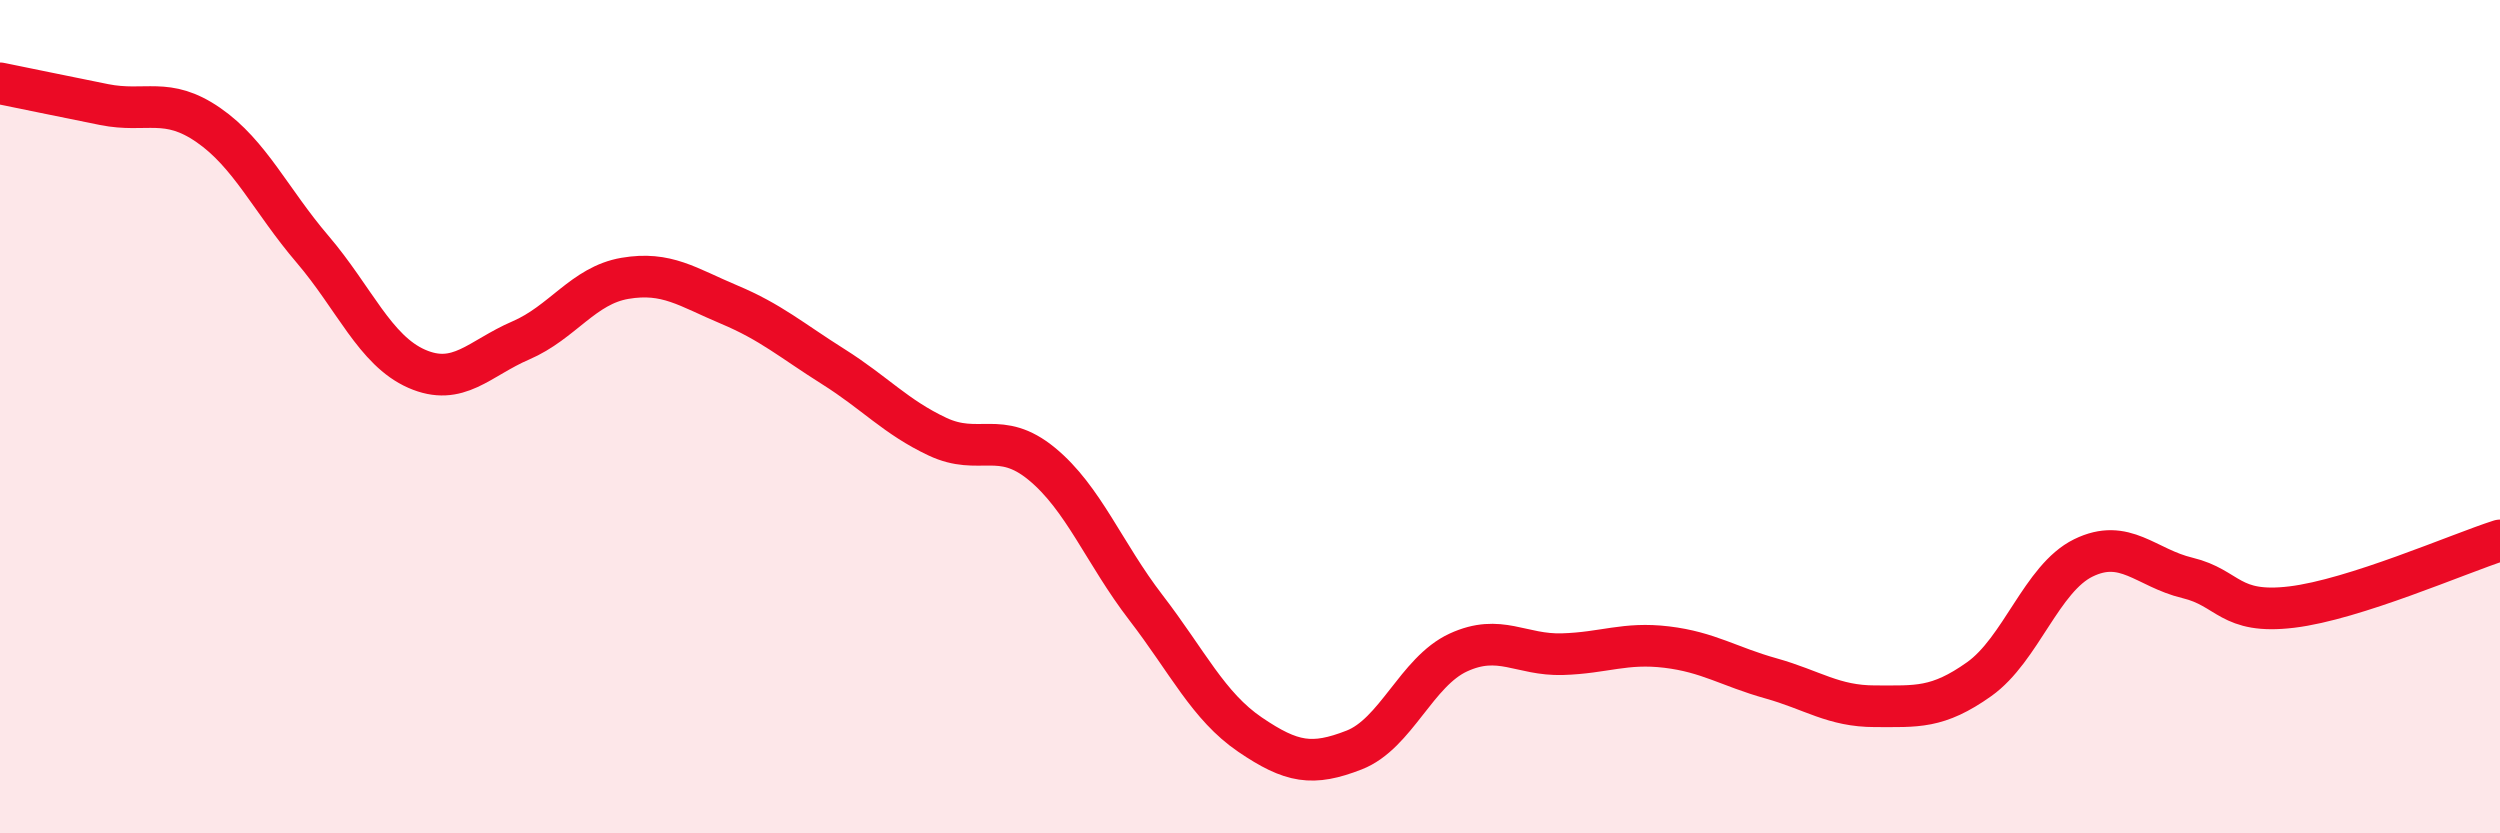 
    <svg width="60" height="20" viewBox="0 0 60 20" xmlns="http://www.w3.org/2000/svg">
      <path
        d="M 0,2 C 0.5,2.1 1.5,2.31 2.5,2.51 C 3.5,2.71 4,2.31 5,3 C 6,3.69 6.5,4.81 7.5,5.98 C 8.5,7.15 9,8.41 10,8.85 C 11,9.29 11.5,8.6 12.5,8.17 C 13.5,7.74 14,6.85 15,6.68 C 16,6.51 16.5,6.89 17.5,7.31 C 18.5,7.73 19,8.17 20,8.8 C 21,9.43 21.5,10.01 22.5,10.48 C 23.5,10.95 24,10.31 25,11.13 C 26,11.95 26.5,13.28 27.5,14.58 C 28.5,15.88 29,16.95 30,17.63 C 31,18.31 31.5,18.39 32.5,18 C 33.5,17.61 34,16.12 35,15.66 C 36,15.2 36.5,15.73 37.5,15.7 C 38.5,15.67 39,15.41 40,15.53 C 41,15.65 41.5,16 42.5,16.28 C 43.5,16.56 44,16.95 45,16.95 C 46,16.95 46.5,17.01 47.5,16.3 C 48.5,15.59 49,13.88 50,13.39 C 51,12.9 51.5,13.63 52.5,13.87 C 53.5,14.11 53.5,14.75 55,14.57 C 56.5,14.39 59,13.29 60,12.97L60 20L0 20Z"
        fill="#EB0A25"
        opacity="0.1"
        stroke-linecap="round"
        stroke-linejoin="round"
      />
      <path
        d="M 0,2 C 0.5,2.1 1.5,2.31 2.5,2.51 C 3.5,2.71 4,2.31 5,3 C 6,3.69 6.5,4.81 7.5,5.98 C 8.5,7.15 9,8.41 10,8.85 C 11,9.29 11.5,8.6 12.5,8.17 C 13.5,7.74 14,6.85 15,6.68 C 16,6.51 16.5,6.89 17.5,7.31 C 18.5,7.73 19,8.17 20,8.8 C 21,9.43 21.5,10.01 22.5,10.48 C 23.5,10.95 24,10.31 25,11.13 C 26,11.95 26.5,13.28 27.5,14.58 C 28.5,15.88 29,16.95 30,17.63 C 31,18.31 31.5,18.39 32.5,18 C 33.5,17.61 34,16.12 35,15.66 C 36,15.2 36.5,15.73 37.5,15.7 C 38.5,15.67 39,15.41 40,15.53 C 41,15.65 41.5,16 42.5,16.28 C 43.5,16.56 44,16.95 45,16.95 C 46,16.95 46.5,17.01 47.5,16.3 C 48.5,15.59 49,13.88 50,13.39 C 51,12.9 51.5,13.63 52.5,13.87 C 53.5,14.11 53.5,14.75 55,14.57 C 56.5,14.39 59,13.29 60,12.97"
        stroke="#EB0A25"
        stroke-width="1"
        fill="none"
        stroke-linecap="round"
        stroke-linejoin="round"
      />
    </svg>
  